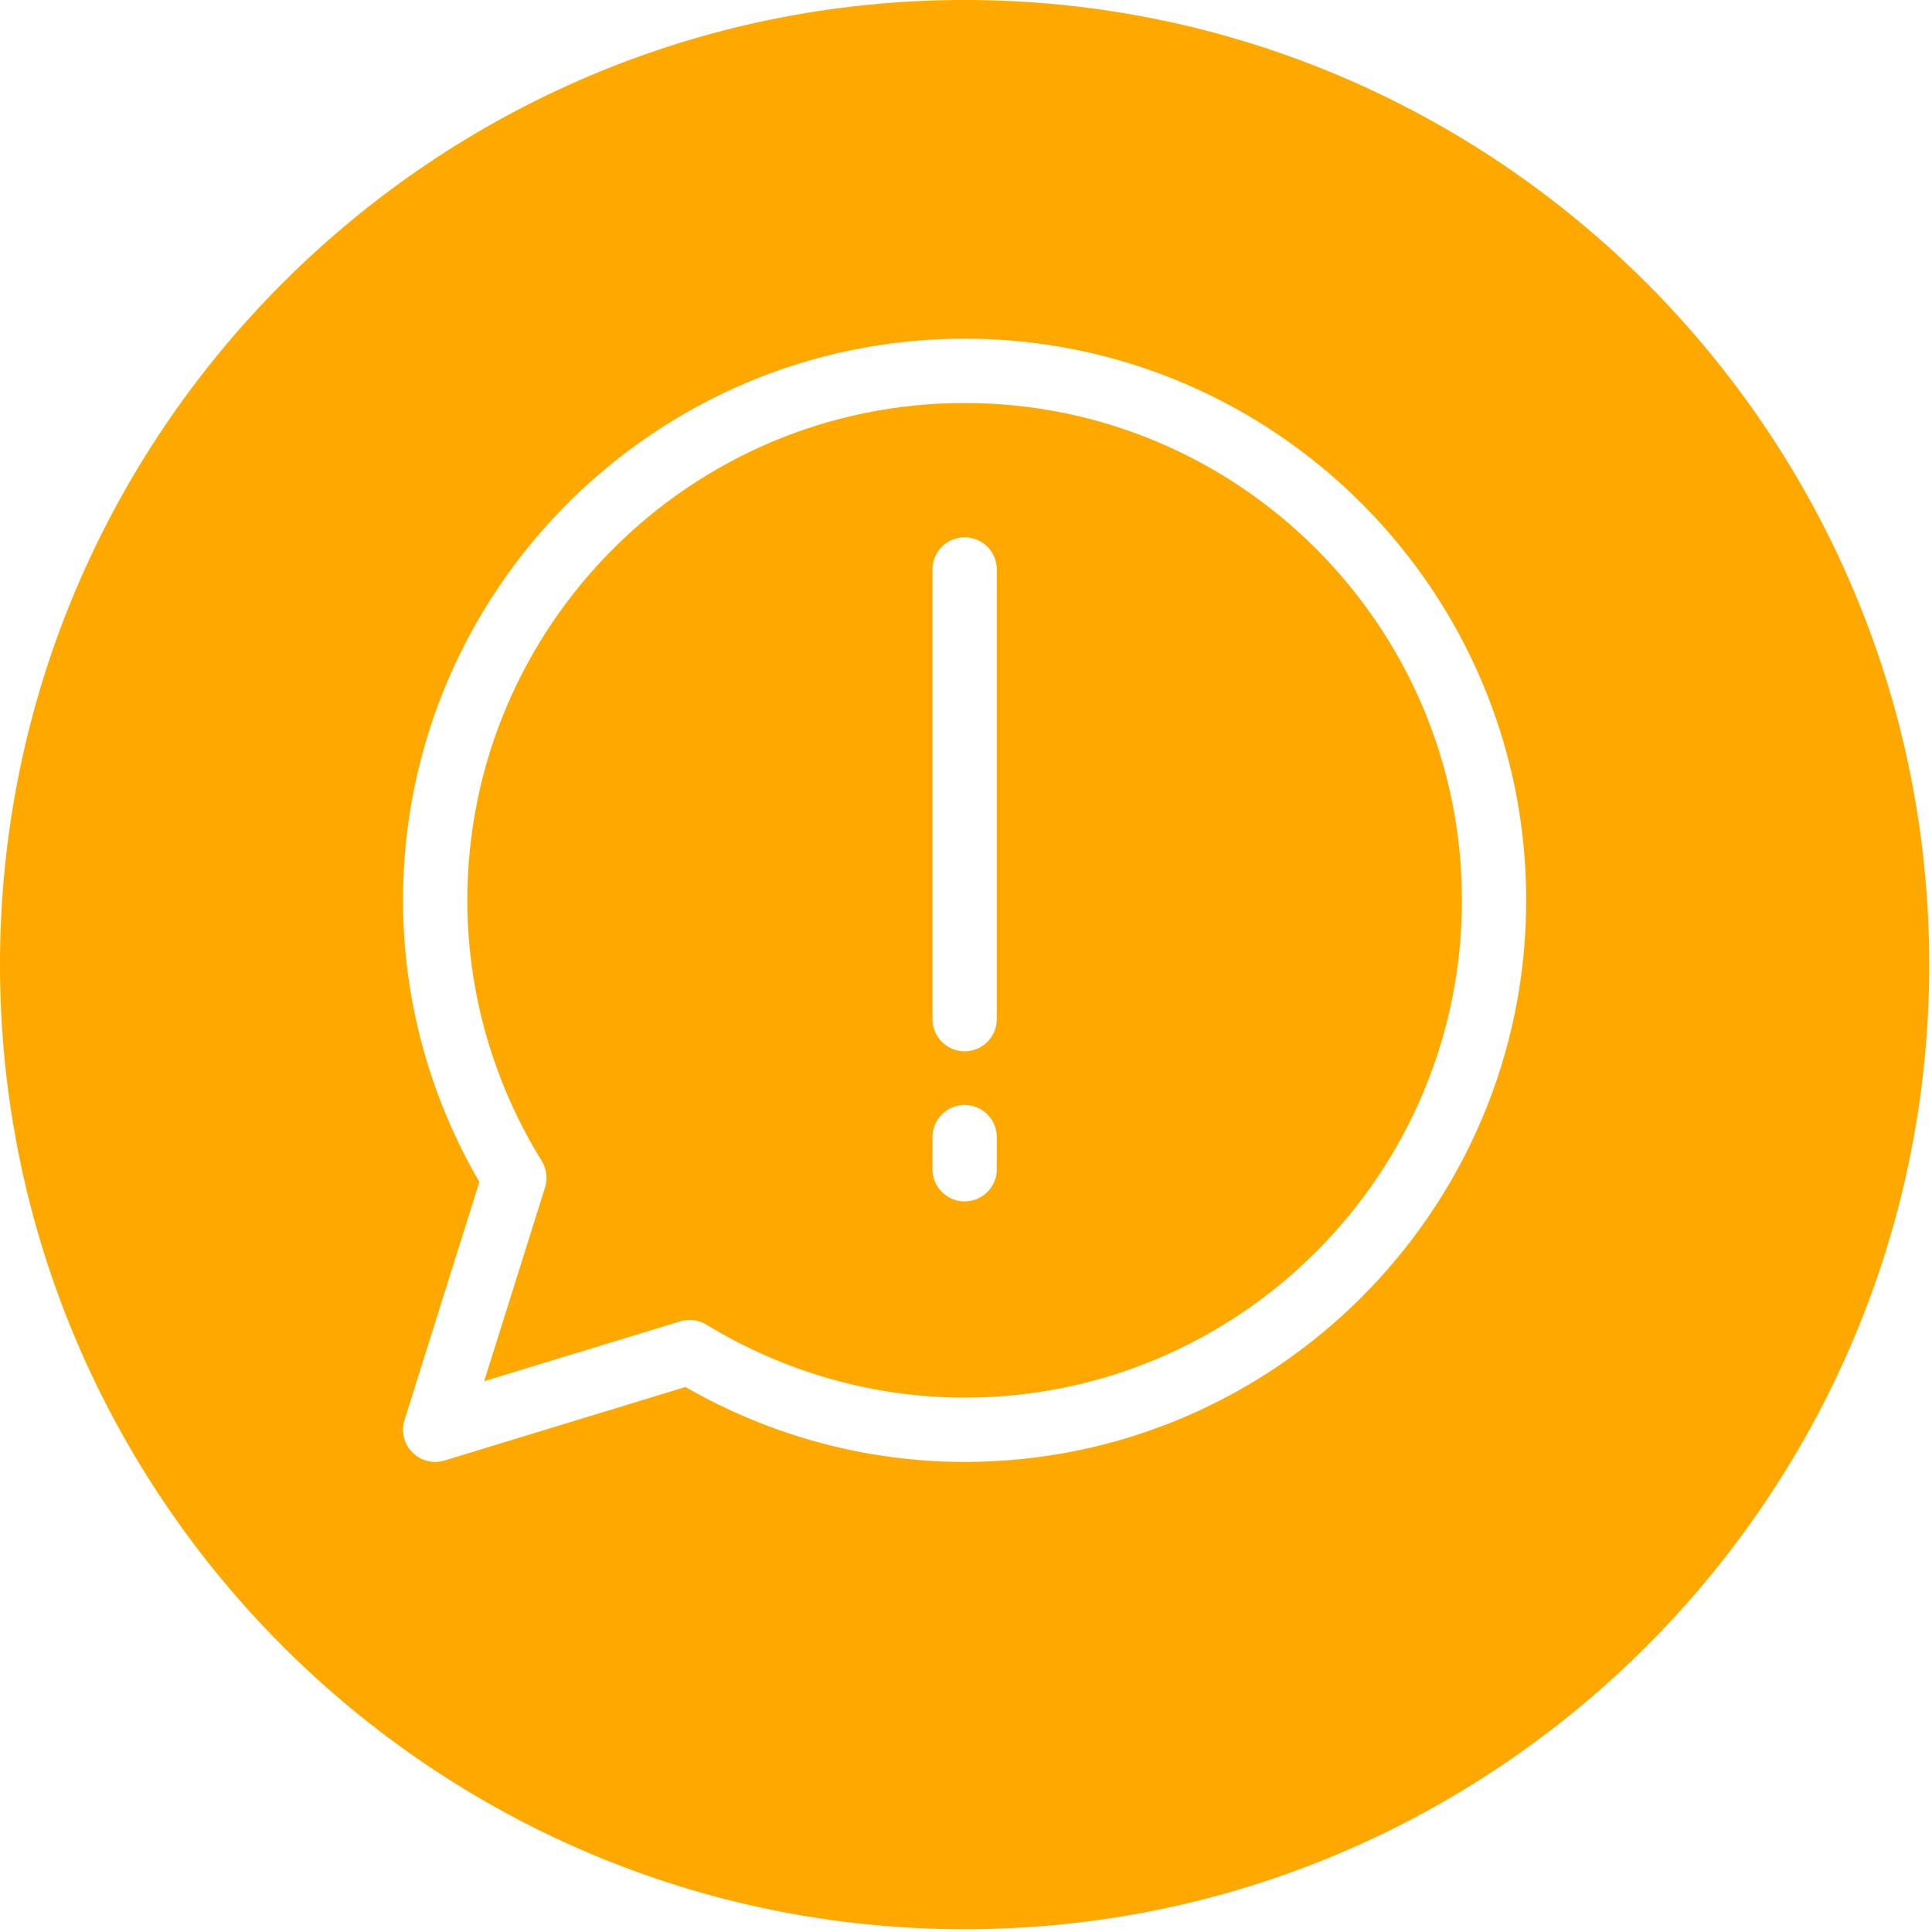 <svg width="337" height="337" viewBox="0 0 337 337" fill="none" xmlns="http://www.w3.org/2000/svg">
<path d="M168.262 70.297C120.432 70.297 81.519 109.209 81.519 157.045C81.519 173.046 86.006 188.762 94.492 202.503C95.35 203.888 95.558 205.576 95.076 207.13L84.453 240.922L118.654 230.484C119.193 230.322 119.742 230.237 120.292 230.237C121.313 230.237 122.322 230.518 123.214 231.056C136.86 239.379 152.44 243.788 168.262 243.788C216.092 243.788 255.005 204.875 255.005 157.04C255.005 109.204 216.092 70.297 168.262 70.297ZM173.871 203.955C173.871 207.057 171.358 209.564 168.262 209.564C165.166 209.564 162.654 207.057 162.654 203.955V198.347C162.654 195.245 165.166 192.738 168.262 192.738C171.358 192.738 173.871 195.245 173.871 198.347V203.955ZM173.871 177.775C173.871 180.876 171.358 183.383 168.262 183.383C165.166 183.383 162.654 180.876 162.654 177.775V99.327C162.654 96.225 165.166 93.718 168.262 93.718C171.358 93.718 173.871 96.225 173.871 99.327V177.775Z" fill="#FFA800"/>
<path d="M168.258 0C75.481 0 0 75.481 0 168.258C0 261.036 75.481 336.516 168.258 336.516C261.036 336.516 336.516 261.036 336.516 168.258C336.516 75.481 261.036 0 168.258 0ZM168.258 255.006C151.214 255.006 134.433 250.491 119.559 241.933L77.544 254.76C77.006 254.922 76.457 255.006 75.907 255.006C74.432 255.006 72.99 254.423 71.925 253.346C70.461 251.866 69.934 249.706 70.556 247.715L83.613 206.172C74.897 191.192 70.298 174.265 70.298 157.041C70.298 103.024 114.242 59.075 168.258 59.075C222.275 59.075 266.218 103.024 266.218 157.041C266.218 211.057 222.275 255.006 168.258 255.006Z" fill="#FFA800"/>
</svg>
